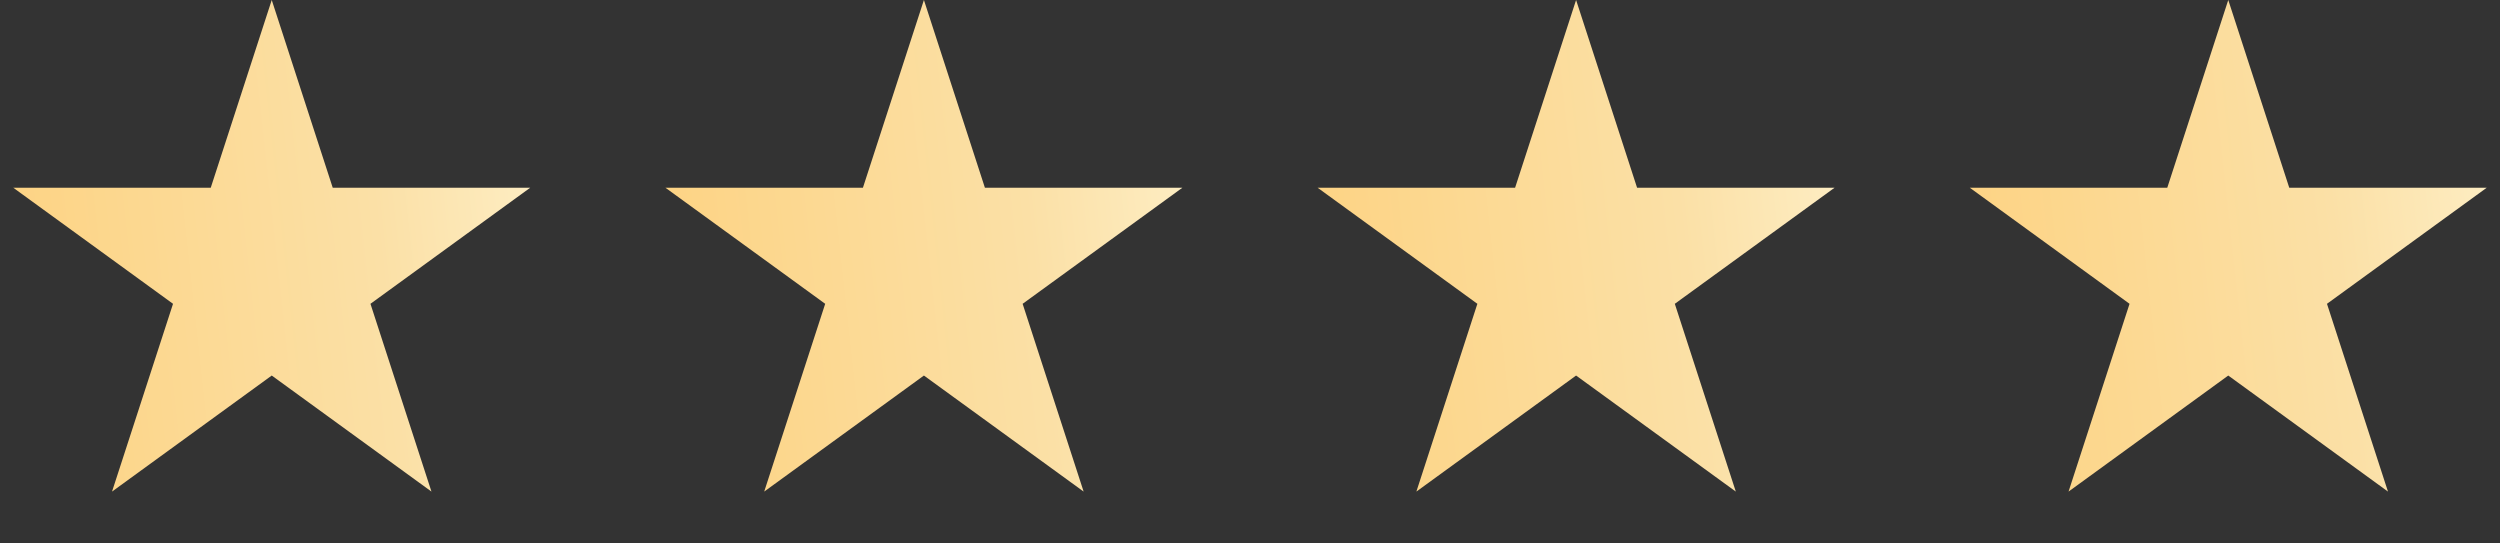 <?xml version="1.0" encoding="UTF-8"?> <svg xmlns="http://www.w3.org/2000/svg" width="115" height="25" viewBox="0 0 115 25" fill="none"><rect x="0" y="0" width="115" height="25" fill="#333333" stroke="none"/><path d="M12.5 0L15.306 8.637H24.388L17.041 13.975L19.847 22.613L12.5 17.275L5.153 22.613L7.959 13.975L0.612 8.637H9.694L12.5 0Z" fill="url(#paint0_linear_267_1137)"></path><path d="M42.5 0L45.306 8.637H54.388L47.041 13.975L49.847 22.613L42.5 17.275L35.153 22.613L37.959 13.975L30.612 8.637H39.694L42.5 0Z" fill="url(#paint1_linear_267_1137)"></path><path d="M72.5 0L75.306 8.637H84.388L77.041 13.975L79.847 22.613L72.5 17.275L65.153 22.613L67.959 13.975L60.612 8.637H69.694L72.5 0Z" fill="url(#paint2_linear_267_1137)"></path><path d="M102.5 0L105.306 8.637H114.388L107.041 13.975L109.847 22.613L102.5 17.275L95.153 22.613L97.959 13.975L90.612 8.637H99.694L102.5 0Z" fill="url(#paint3_linear_267_1137)"></path><defs><linearGradient id="paint0_linear_267_1137" x1="27.335" y1="-11.149" x2="-3.592" y2="-7.758" gradientUnits="userSpaceOnUse"><stop stop-color="#FFF5D4"></stop><stop offset="0.395" stop-color="#FBE0A6"></stop><stop offset="0.958" stop-color="#FDD383"></stop></linearGradient><linearGradient id="paint1_linear_267_1137" x1="57.335" y1="-11.149" x2="26.408" y2="-7.758" gradientUnits="userSpaceOnUse"><stop stop-color="#FFF5D4"></stop><stop offset="0.395" stop-color="#FBE0A6"></stop><stop offset="0.958" stop-color="#FDD383"></stop></linearGradient><linearGradient id="paint2_linear_267_1137" x1="87.335" y1="-11.149" x2="56.408" y2="-7.758" gradientUnits="userSpaceOnUse"><stop stop-color="#FFF5D4"></stop><stop offset="0.395" stop-color="#FBE0A6"></stop><stop offset="0.958" stop-color="#FDD383"></stop></linearGradient><linearGradient id="paint3_linear_267_1137" x1="117.335" y1="-11.149" x2="86.408" y2="-7.758" gradientUnits="userSpaceOnUse"><stop stop-color="#FFF5D4"></stop><stop offset="0.395" stop-color="#FBE0A6"></stop><stop offset="0.958" stop-color="#FDD383"></stop></linearGradient></defs></svg> 